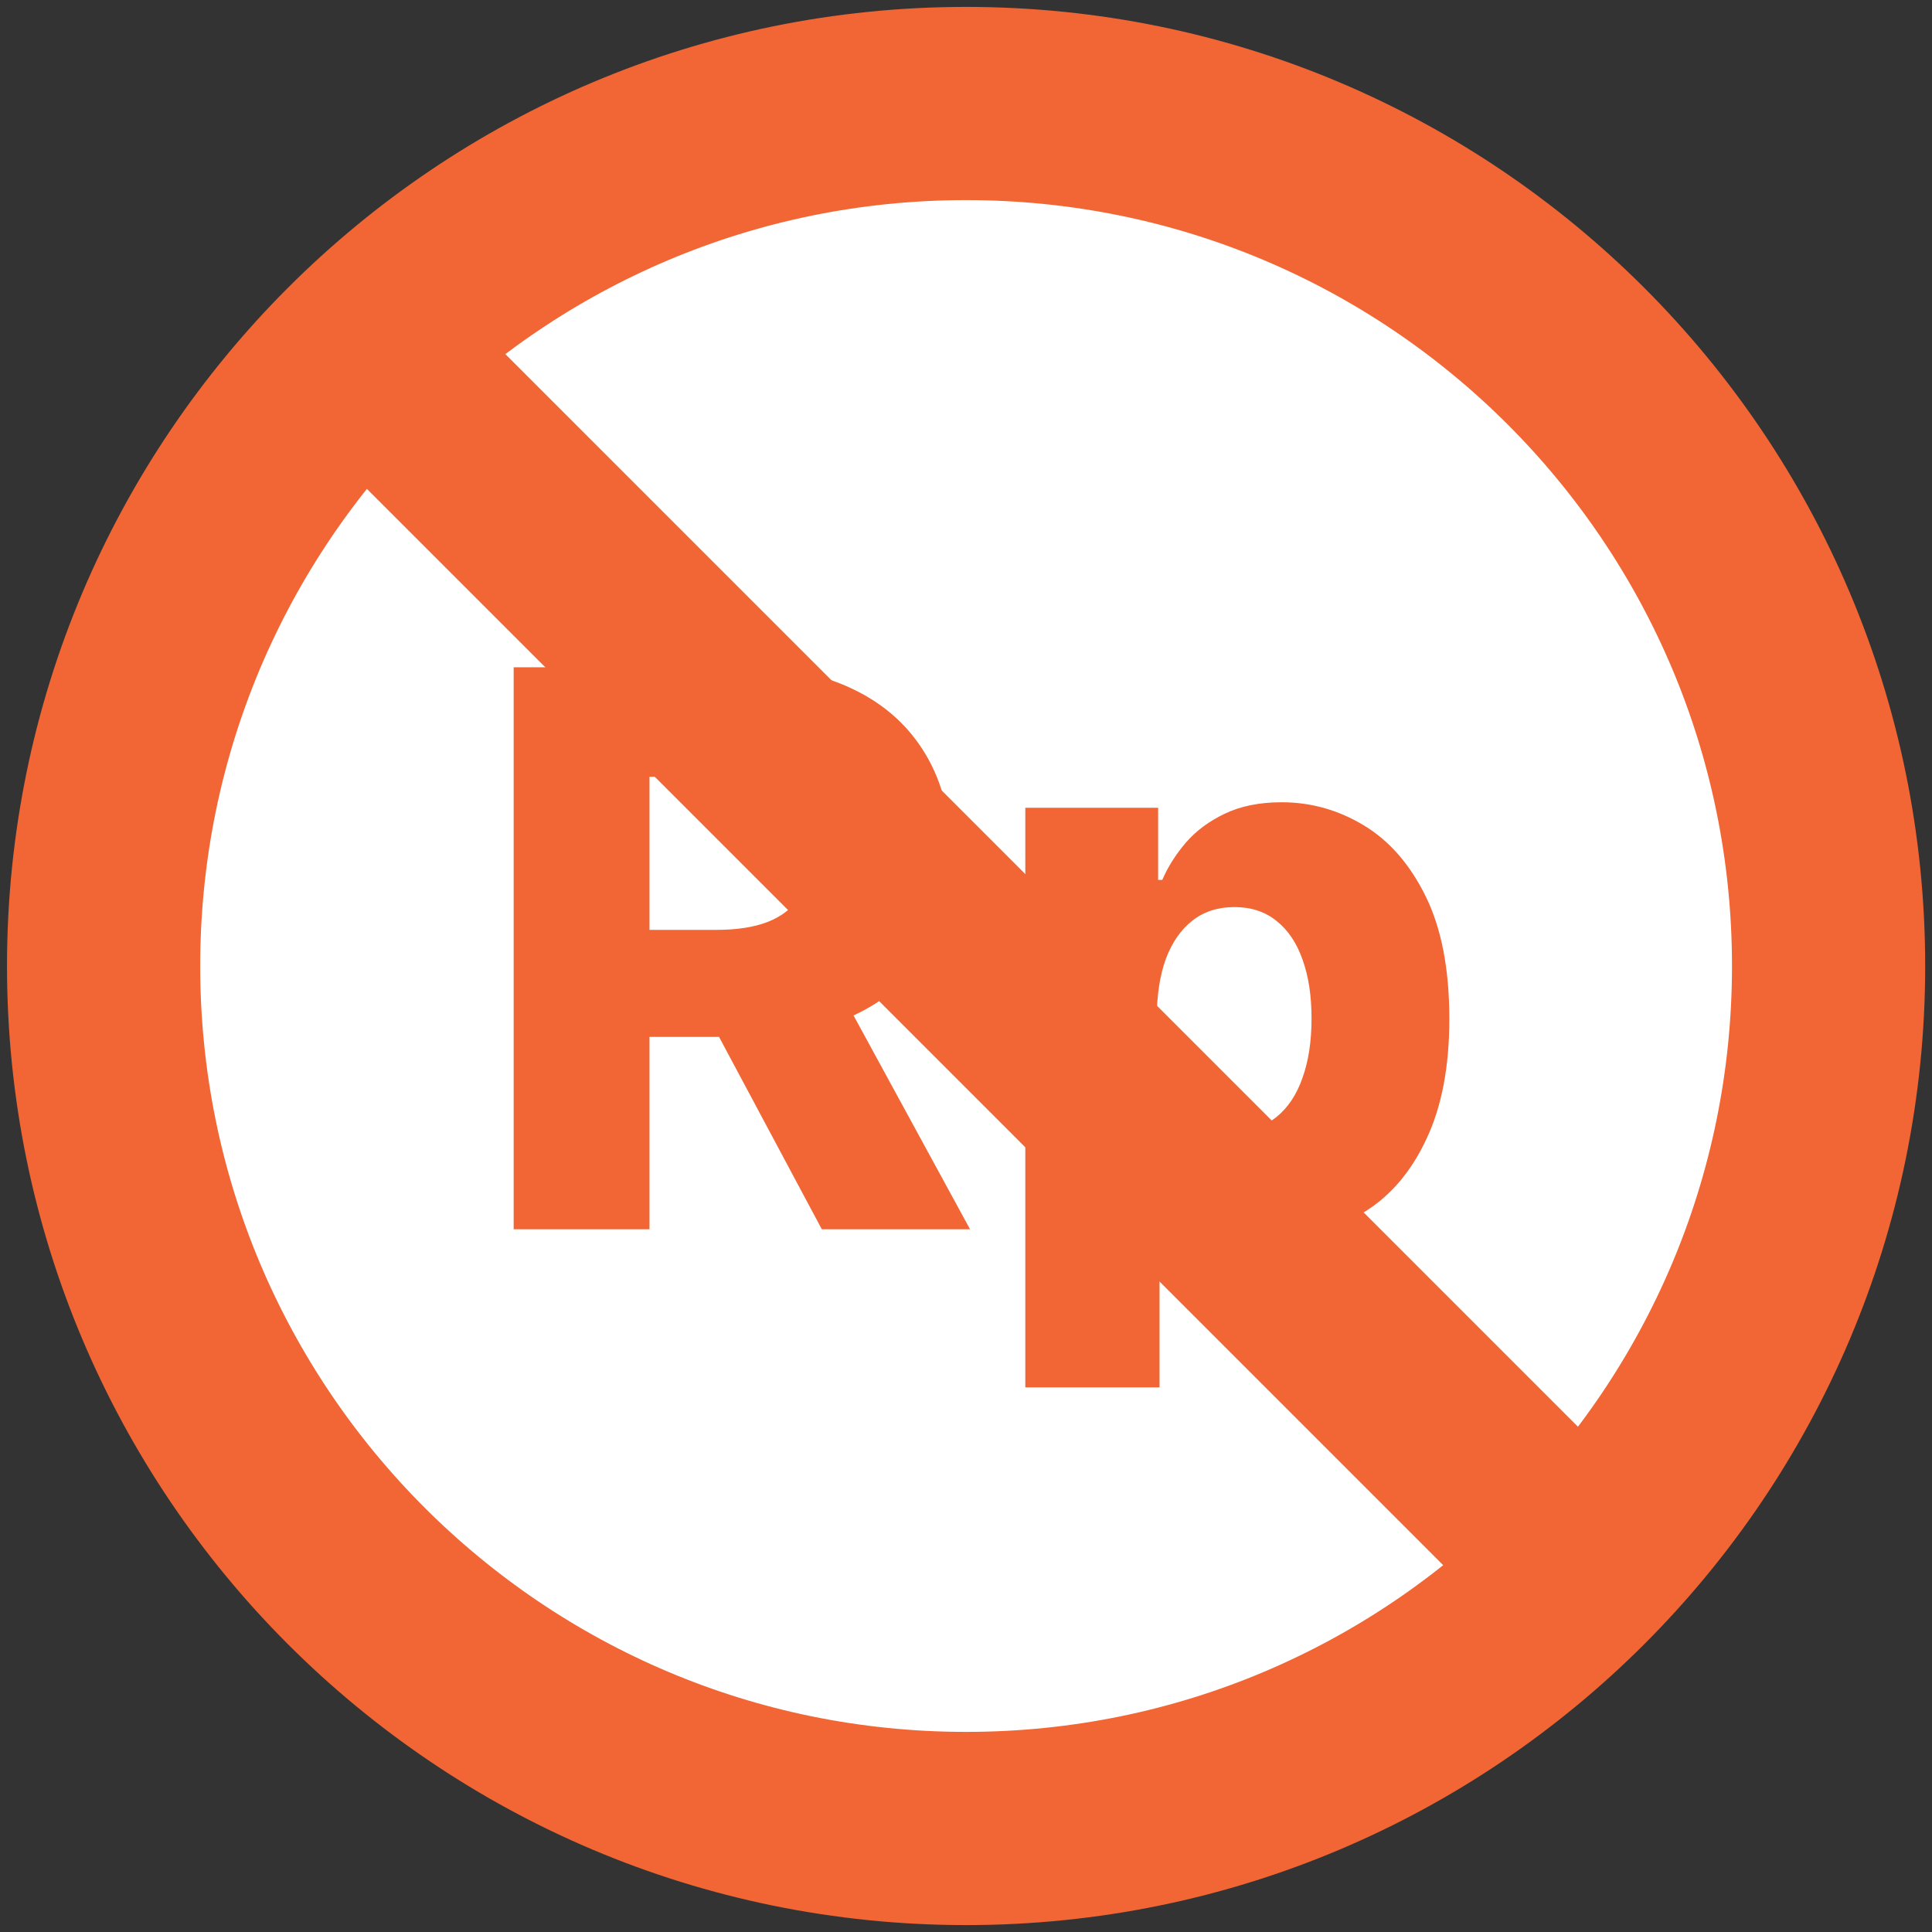 <svg width="40" height="40" viewBox="0 0 40 40" fill="none" xmlns="http://www.w3.org/2000/svg">
<rect x="0" y="0" width="40" height="40" fill="#333333" stroke="none"/>
<g clip-path="url(#clip0_3035_21754)">
<path d="M20.002 37.857C29.864 37.857 37.859 29.862 37.859 20C37.859 10.138 29.864 2.143 20.002 2.143C10.139 2.143 2.145 10.138 2.145 20C2.145 29.862 10.139 37.857 20.002 37.857Z" fill="white" stroke="#F16634" stroke-width="4"/>
<path d="M32.254 31.951L7.754 7.451" stroke="#F16634" stroke-width="4" stroke-linecap="round"/>
<path d="M10.635 25.451V13.815H15.441C16.313 13.815 17.064 13.972 17.697 14.286C18.334 14.597 18.824 15.044 19.169 15.627C19.513 16.207 19.686 16.894 19.686 17.69C19.686 18.496 19.51 19.182 19.157 19.746C18.805 20.307 18.305 20.735 17.657 21.03C17.01 21.322 16.242 21.468 15.356 21.468H12.316V19.252H14.834C15.258 19.252 15.612 19.197 15.896 19.087C16.184 18.974 16.402 18.803 16.549 18.576C16.697 18.345 16.771 18.049 16.771 17.69C16.771 17.33 16.697 17.032 16.549 16.797C16.402 16.559 16.184 16.381 15.896 16.263C15.608 16.142 15.254 16.082 14.834 16.082H13.447V25.451H10.635ZM17.186 20.133L20.084 25.451H17.015L14.174 20.133H17.186ZM21.228 28.724V16.724H23.978V18.218H24.064C24.177 17.953 24.338 17.697 24.547 17.451C24.759 17.205 25.028 17.004 25.353 16.849C25.683 16.69 26.077 16.61 26.535 16.61C27.141 16.61 27.707 16.769 28.234 17.087C28.764 17.405 29.192 17.896 29.518 18.559C29.844 19.222 30.007 20.067 30.007 21.093C30.007 22.082 29.85 22.909 29.535 23.576C29.225 24.243 28.804 24.743 28.274 25.076C27.747 25.409 27.162 25.576 26.518 25.576C26.079 25.576 25.698 25.504 25.376 25.36C25.054 25.216 24.783 25.027 24.564 24.792C24.348 24.557 24.181 24.305 24.064 24.036H24.007V28.724H21.228ZM23.95 21.087C23.95 21.557 24.012 21.966 24.137 22.315C24.266 22.663 24.45 22.934 24.689 23.127C24.931 23.317 25.221 23.411 25.558 23.411C25.899 23.411 26.189 23.317 26.427 23.127C26.666 22.934 26.846 22.663 26.967 22.315C27.092 21.966 27.154 21.557 27.154 21.087C27.154 20.618 27.092 20.21 26.967 19.866C26.846 19.521 26.666 19.254 26.427 19.065C26.192 18.875 25.903 18.78 25.558 18.78C25.217 18.78 24.927 18.873 24.689 19.059C24.45 19.244 24.266 19.51 24.137 19.854C24.012 20.199 23.95 20.61 23.95 21.087Z" fill="#F16634"/>
</g>
<defs>
<clipPath id="clip0_3035_21754">
<rect width="40" height="40" fill="white"/>
</clipPath>
</defs>
</svg>
